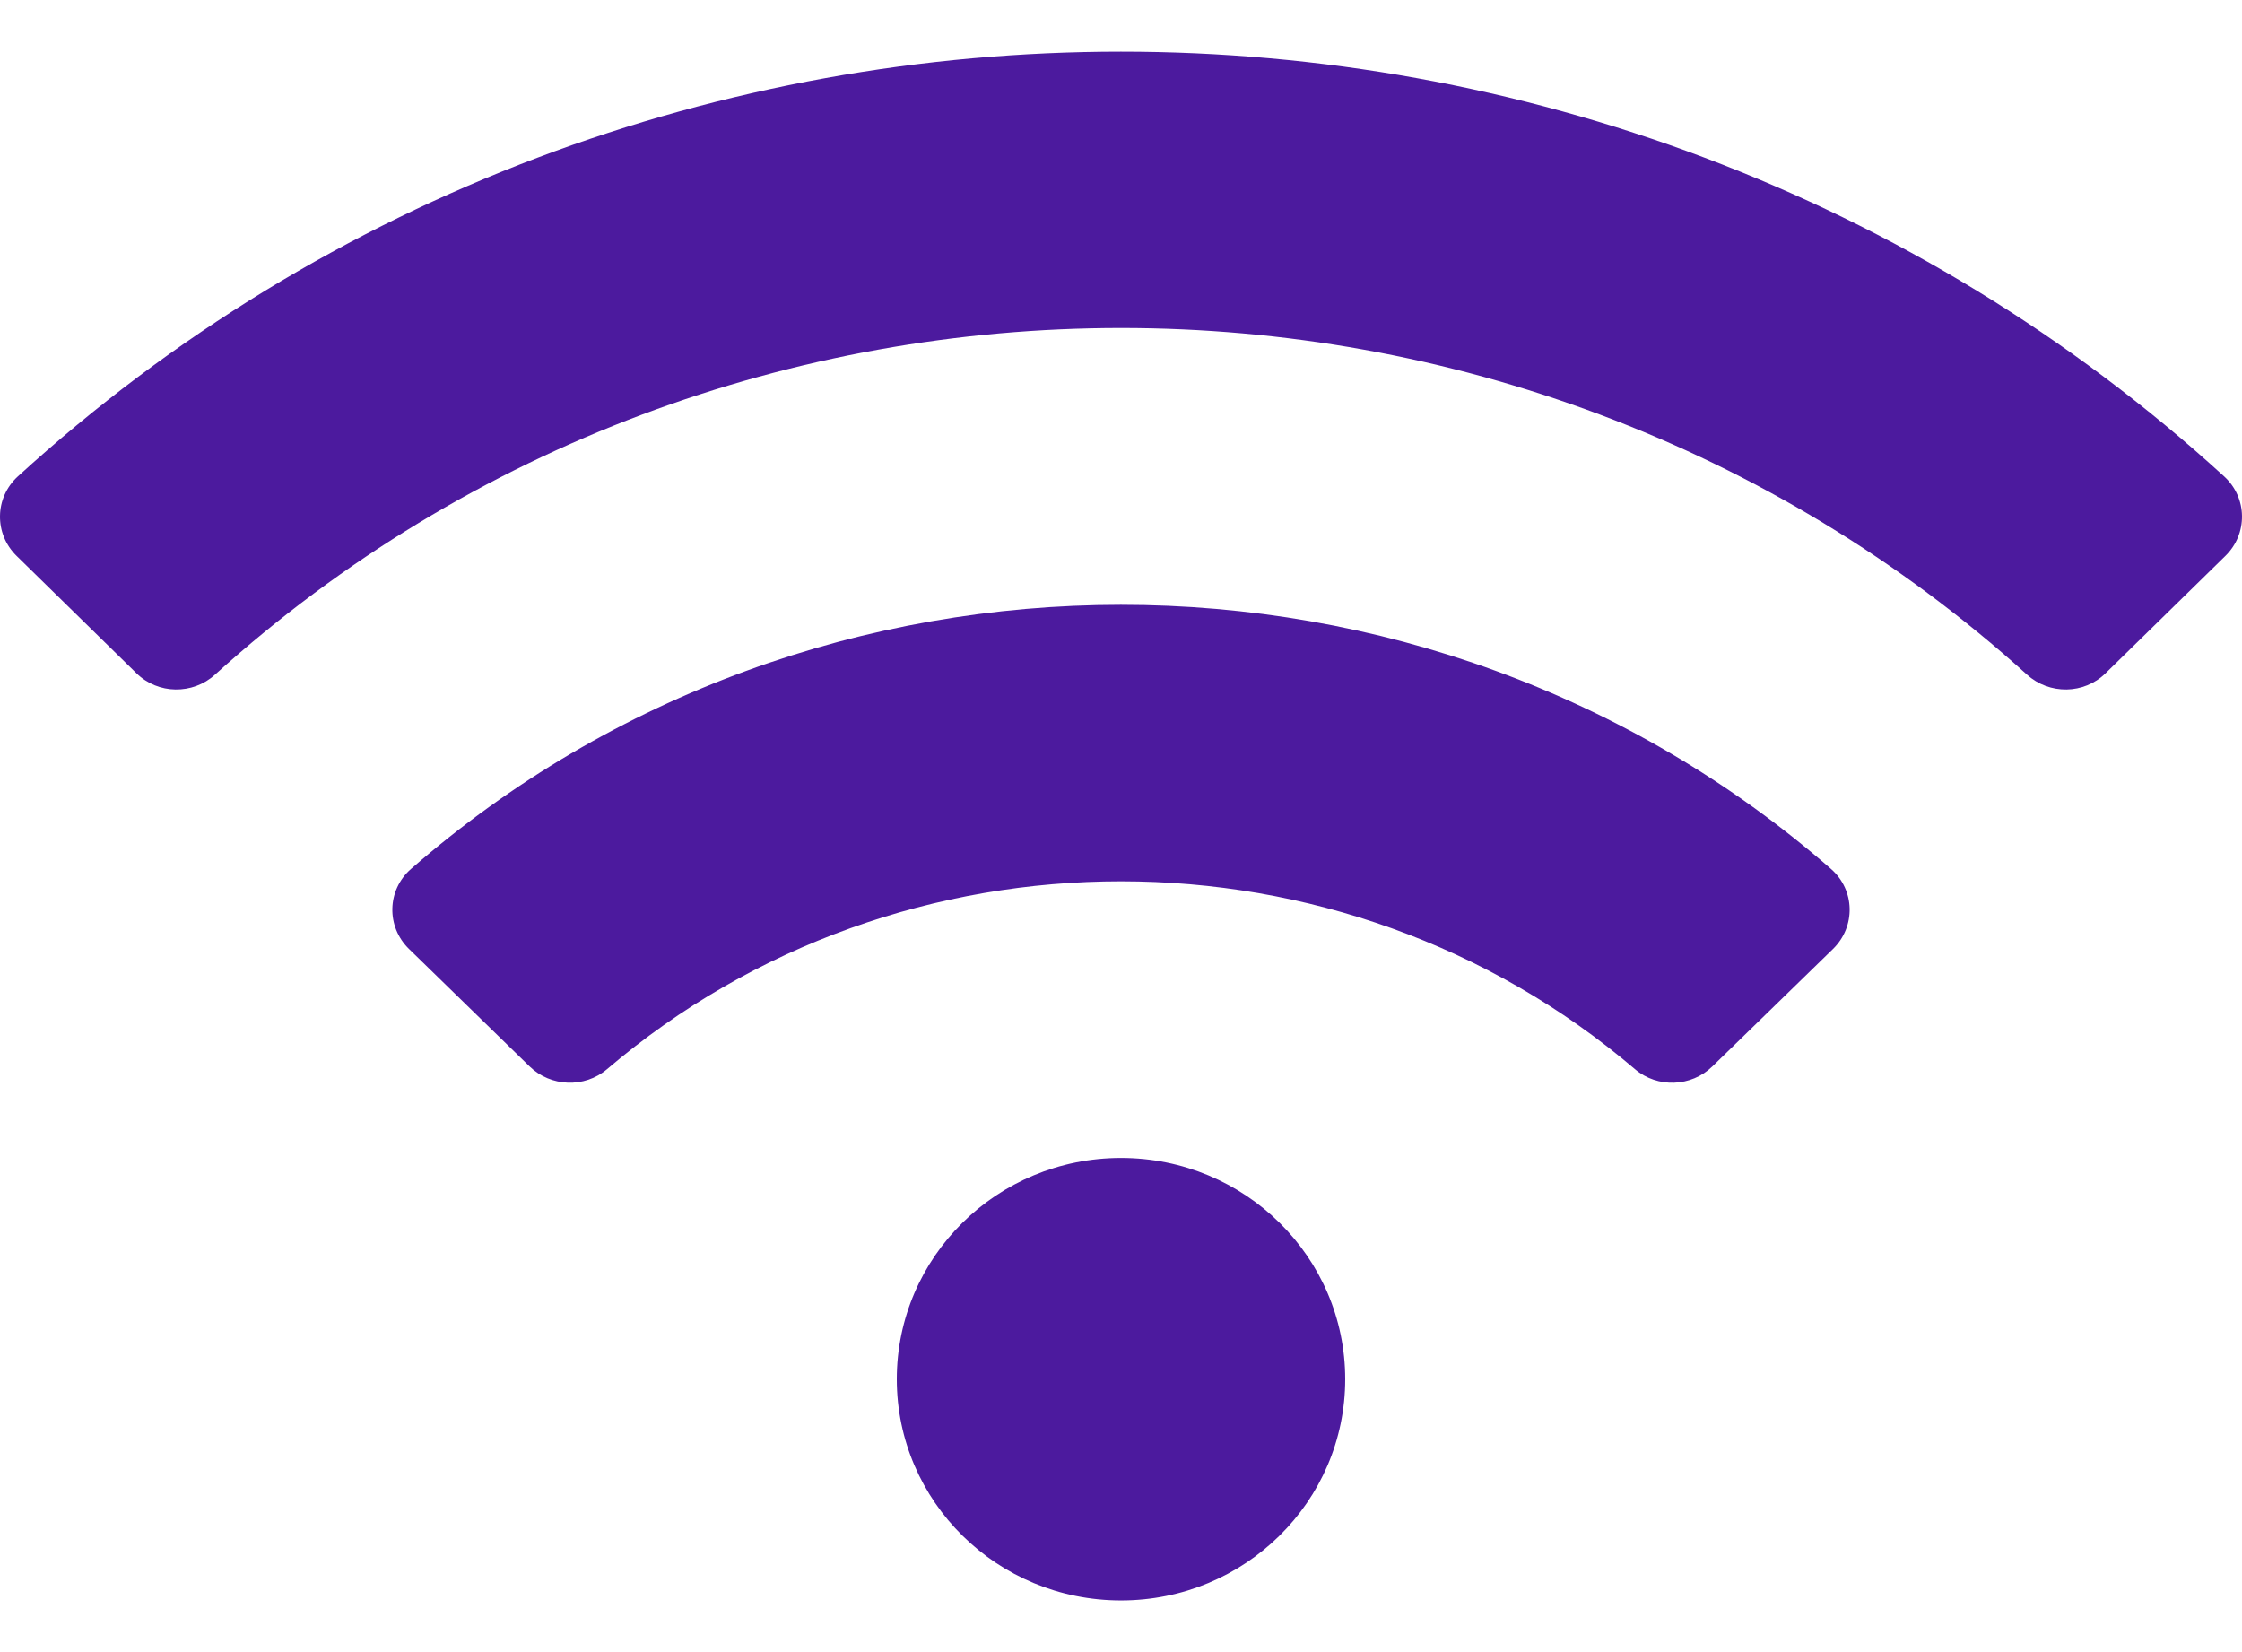 <svg width="38" height="28" viewBox="0 0 38 28" fill="none" xmlns="http://www.w3.org/2000/svg">
<path d="M37.698 8.075C27.178 -1.527 10.818 -1.523 0.302 8.075C-0.093 8.436 -0.101 9.047 0.281 9.421L2.314 11.412C2.679 11.769 3.266 11.777 3.644 11.434C12.308 3.601 25.69 3.6 34.356 11.434C34.735 11.777 35.322 11.769 35.686 11.412L37.719 9.421C38.101 9.047 38.093 8.436 37.698 8.075ZM19 19.625C16.901 19.625 15.2 21.304 15.2 23.375C15.2 25.446 16.901 27.125 19 27.125C21.099 27.125 22.8 25.446 22.8 23.375C22.8 21.304 21.099 19.625 19 19.625ZM31.034 14.727C24.19 8.755 13.802 8.761 6.966 14.727C6.557 15.085 6.544 15.705 6.933 16.084L8.977 18.075C9.334 18.422 9.907 18.445 10.287 18.122C15.271 13.87 22.74 13.879 27.713 18.122C28.092 18.445 28.666 18.423 29.022 18.075L31.067 16.084C31.456 15.705 31.443 15.084 31.034 14.727Z" fill="#4C1A9E"/>
</svg>
